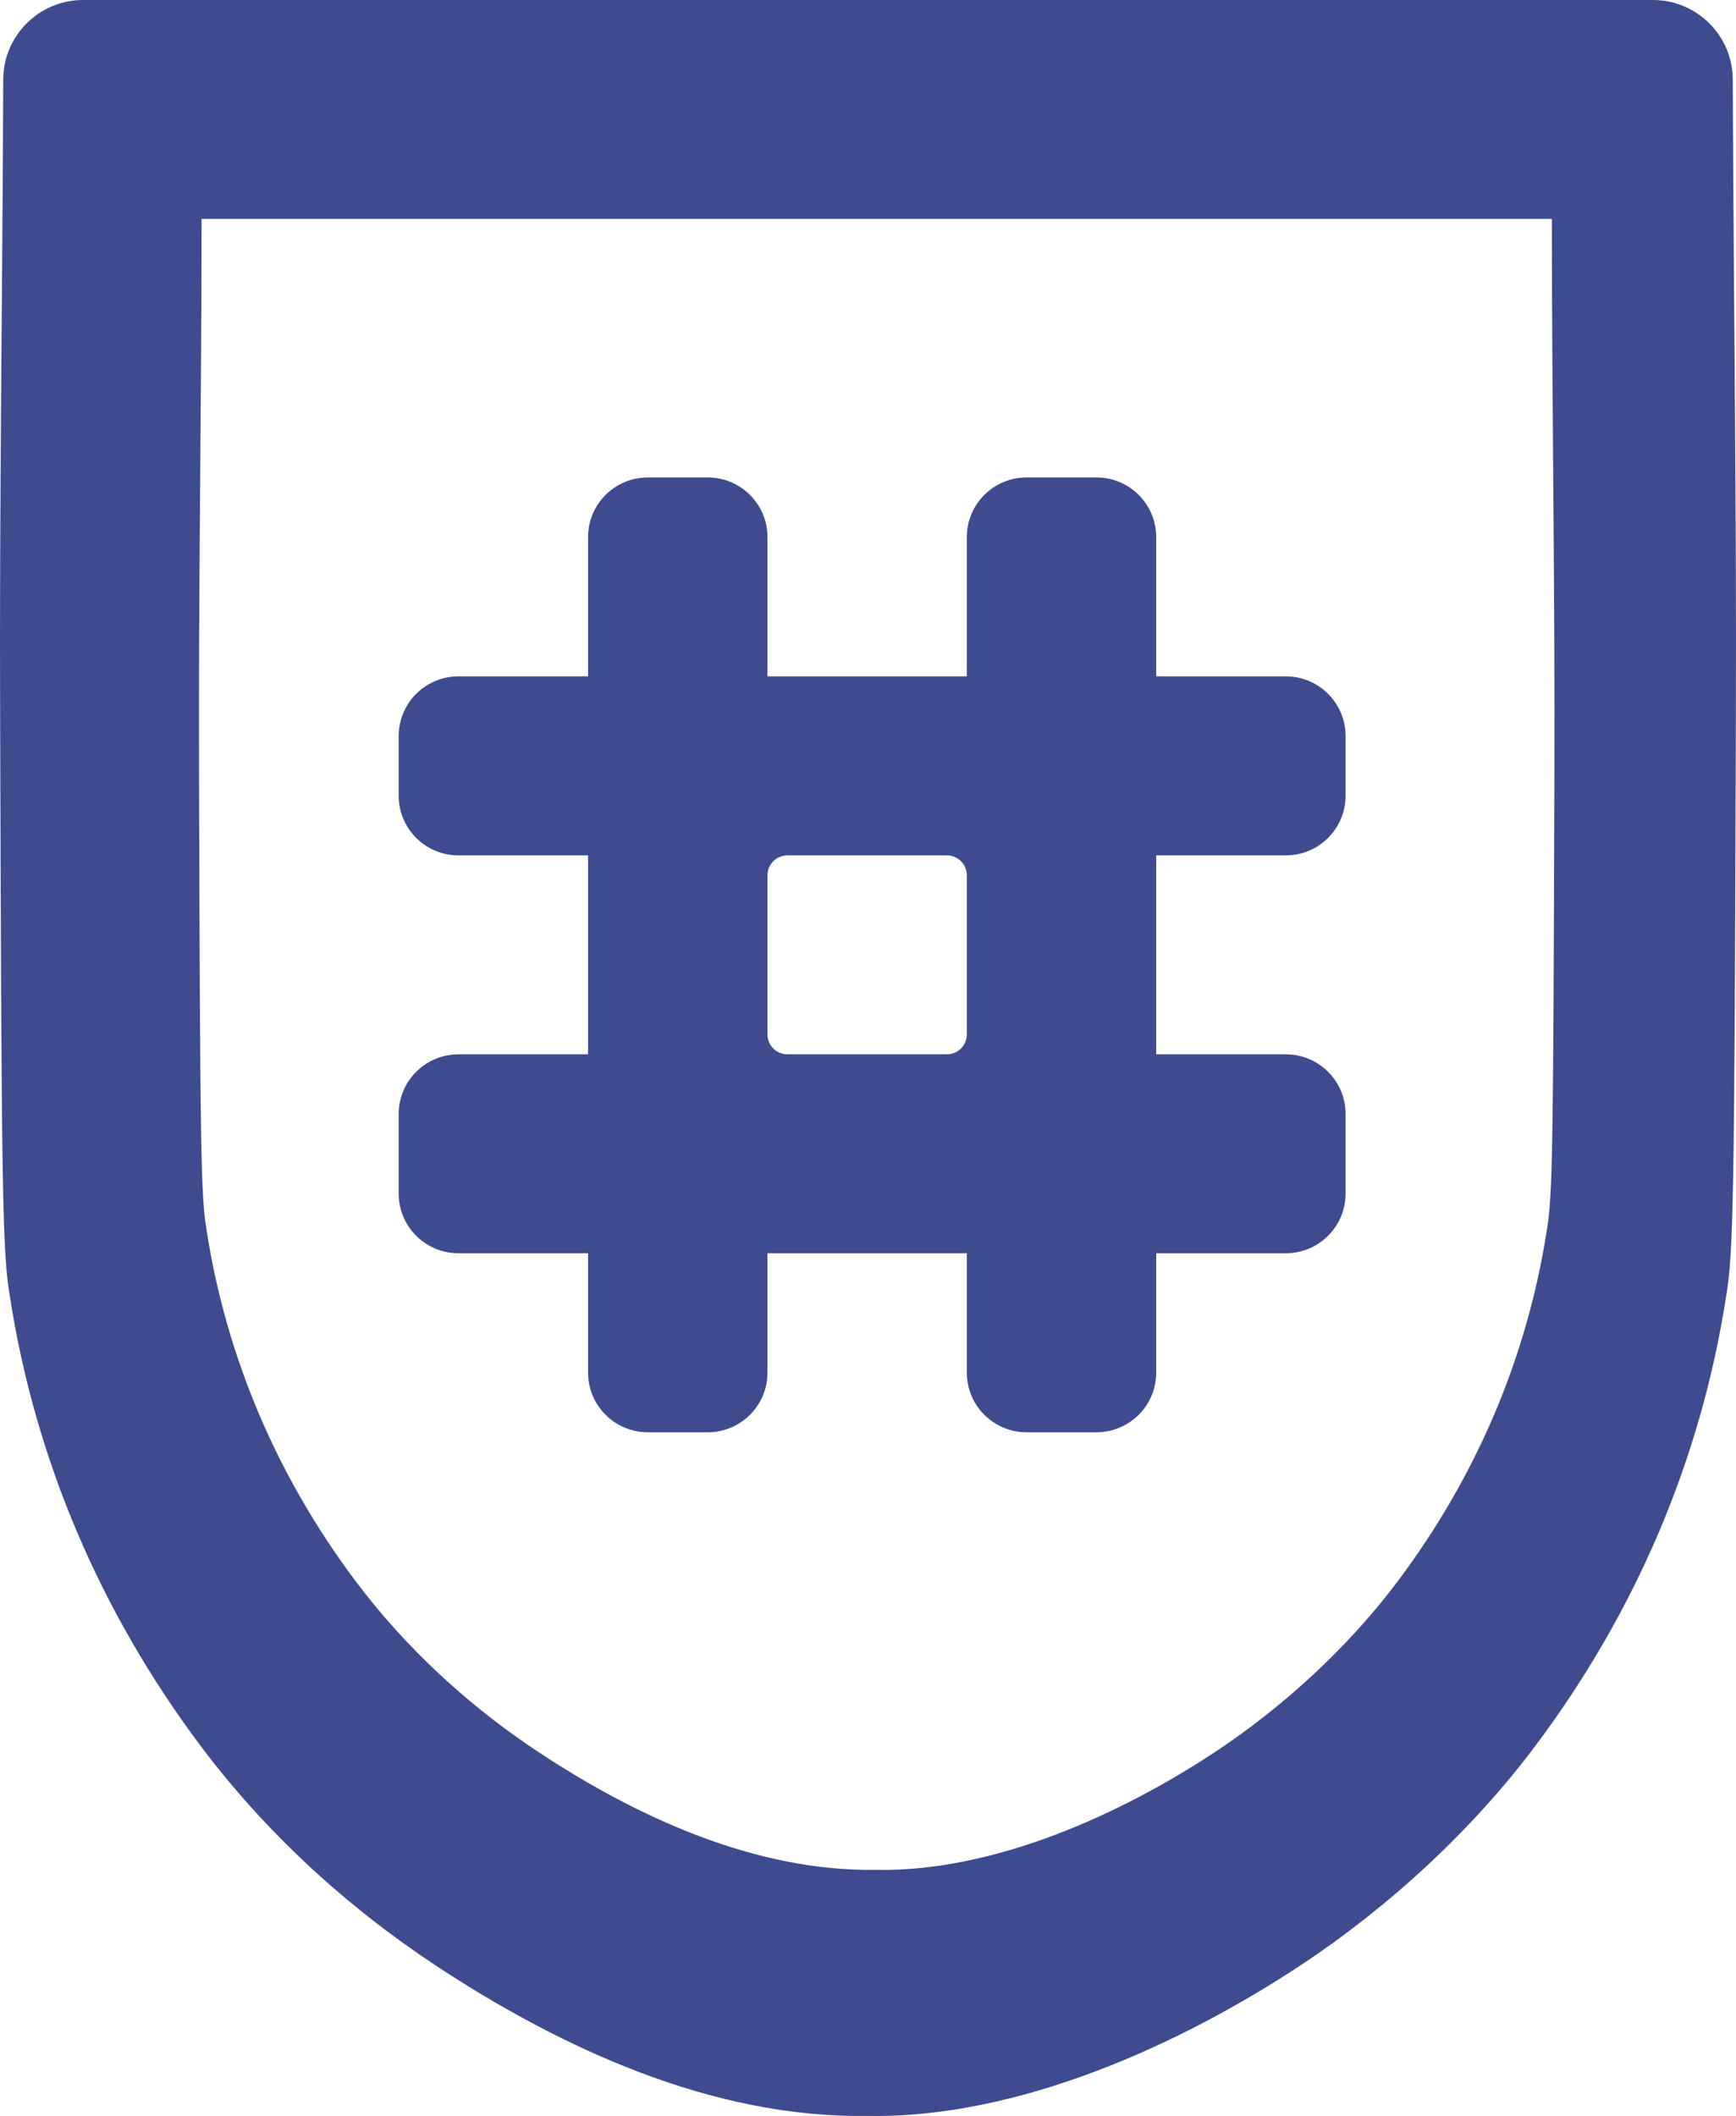 <svg width="87" height="106" viewBox="0 0 87 106" fill="none" xmlns="http://www.w3.org/2000/svg">
<path fill-rule="evenodd" clip-rule="evenodd" d="M32.468 71.75H35.465C37.12 71.75 38.462 70.412 38.462 68.761V62.782H48.453V68.761C48.453 70.412 49.794 71.75 51.45 71.75H54.946C56.602 71.75 57.943 70.412 57.943 68.761V62.782H64.437C66.092 62.782 67.434 61.443 67.434 59.792V55.806C67.434 54.155 66.092 52.816 64.437 52.816H57.943V42.851H64.437C66.092 42.851 67.434 41.513 67.434 39.861V36.872C67.434 35.221 66.092 33.882 64.437 33.882H57.943V26.906C57.943 25.255 56.602 23.917 54.946 23.917H51.45C49.794 23.917 48.453 25.255 48.453 26.906V33.882H38.462V26.906C38.462 25.255 37.12 23.917 35.465 23.917H32.468C30.813 23.917 29.471 25.255 29.471 26.906V33.882H22.977C21.322 33.882 19.98 35.221 19.98 36.872V39.861C19.98 41.513 21.322 42.851 22.977 42.851H29.471V52.816H22.977C21.322 52.816 19.98 54.155 19.98 55.806V59.792C19.98 61.443 21.322 62.782 22.977 62.782H29.471V68.761C29.471 70.412 30.813 71.75 32.468 71.75ZM48.453 43.847C48.453 43.297 48.005 42.851 47.454 42.851H39.461C38.91 42.851 38.462 43.297 38.462 43.847V51.82C38.462 52.37 38.91 52.816 39.461 52.816H47.454C48.005 52.816 48.453 52.37 48.453 51.82V43.847Z" fill="#3E4B8F"/>
<path fill-rule="evenodd" clip-rule="evenodd" d="M82.835 0C85.042 0 86.831 1.785 86.838 3.986C86.874 14.675 87.035 25.361 86.993 36.054C86.924 59.951 86.877 62.735 86.506 64.939C85.23 73.173 81.939 80.795 76.957 87.444C73.769 91.699 69.587 95.543 65.16 98.464C59.179 102.41 51.014 106.147 43.437 105.996C35.722 106.112 28.129 102.613 21.84 98.464C17.335 95.492 13.277 91.762 10.042 87.444C5.06 80.795 1.77 73.173 0.494 64.939C0.123 62.735 0.076 59.951 0.007 36.054C-0.035 25.361 0.126 14.675 0.162 3.986C0.169 1.785 1.958 0 4.165 0H82.835ZM10.101 10.962C10.101 20.34 9.939 29.714 9.976 39.096C10.03 57.741 10.066 59.914 10.355 61.634C11.352 68.059 13.922 74.007 17.812 79.195C20.338 82.564 23.506 85.475 27.023 87.794C31.934 91.032 37.864 93.761 43.888 93.67C49.804 93.788 56.18 90.873 60.85 87.794C64.307 85.515 67.572 82.515 70.061 79.195C73.951 74.007 76.521 68.059 77.518 61.634C77.808 59.914 77.844 57.741 77.898 39.096C77.935 29.714 77.772 20.34 77.772 10.962H10.101Z" fill="#3E4B8F"/>
</svg>
